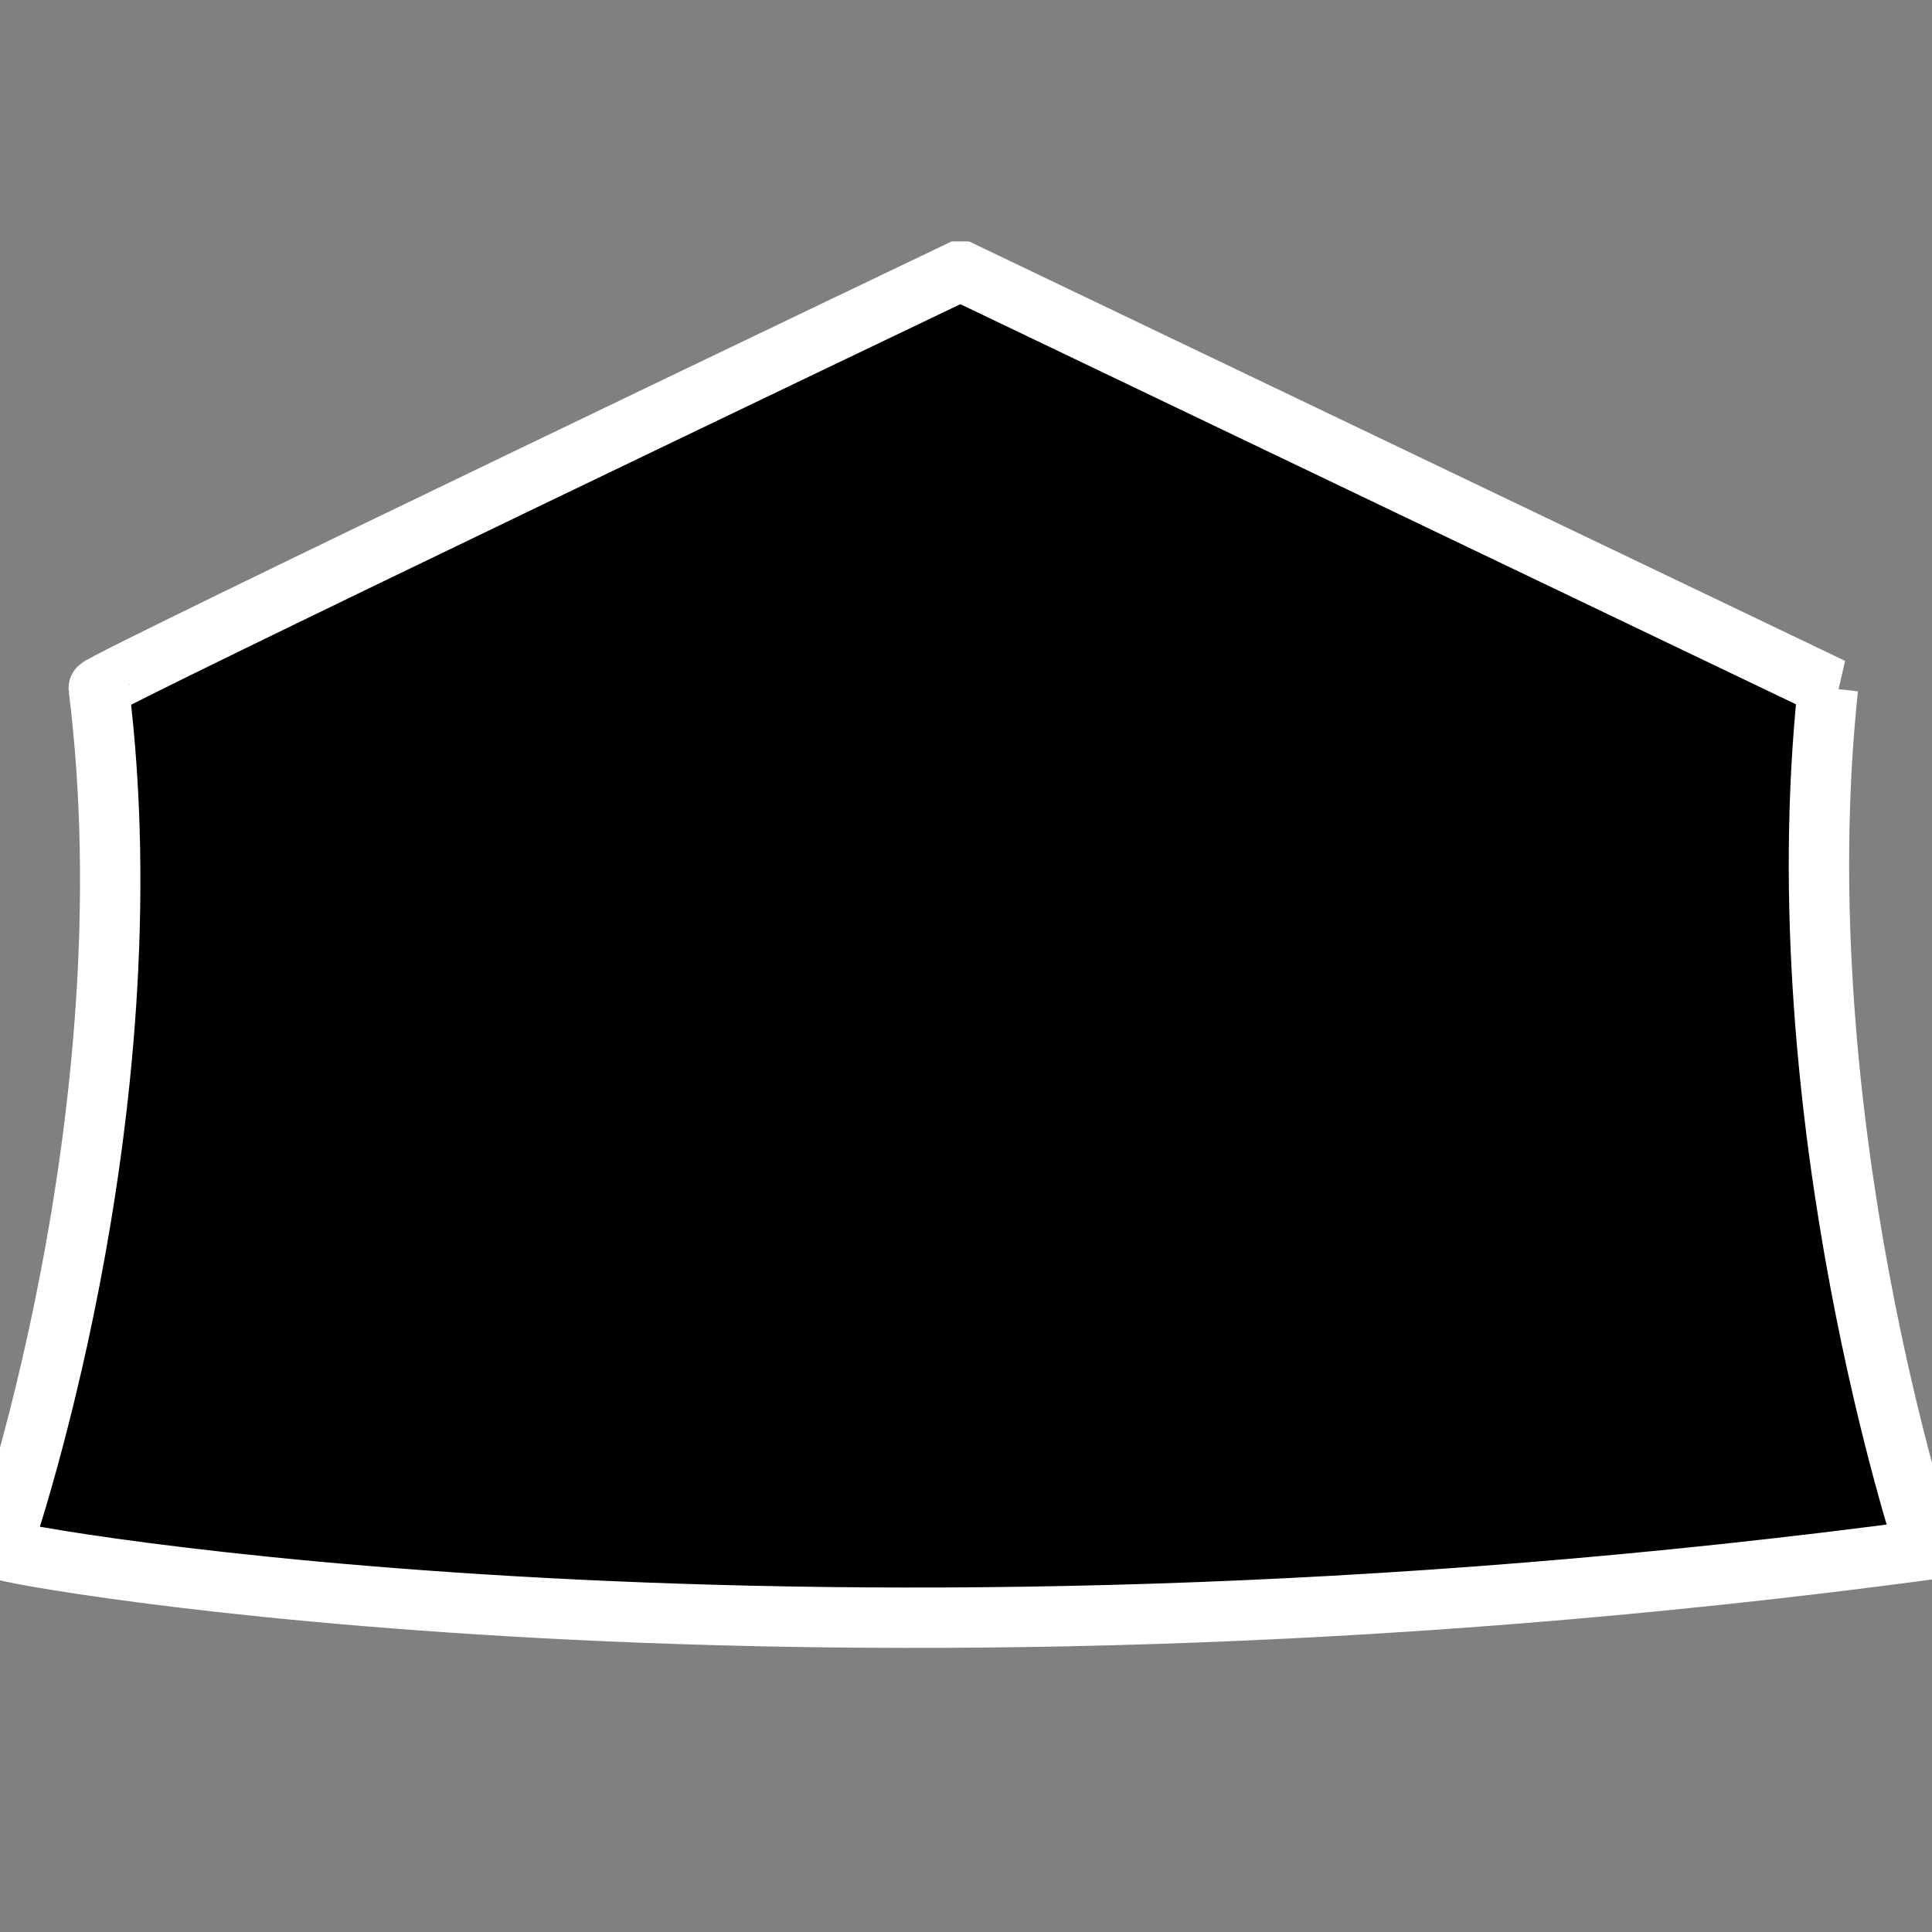 <!-- Generated by IcoMoon.io -->
<svg version="1.1" xmlns="http://www.w3.org/2000/svg" width="32" height="32" viewBox="0 0 32 32">
<rect x="0" y="0" width="32" height="32" fill="#808080" stroke="none"/>
<path fill="#000" stroke="#fff" strokeWidth="1" d="M31.986 25.659c-18.682 2.509-31.971 0.091-31.971 0 0 0 2.507-7.148 1.621-14.262-0.011-0.085 14.239-6.898 14.239-6.898h0.063c0 0 14.406 6.898 14.406 6.898h-0.068c-0.756 7.129 1.621 14.262 1.621 14.262h0.089z"></path>
</svg>
